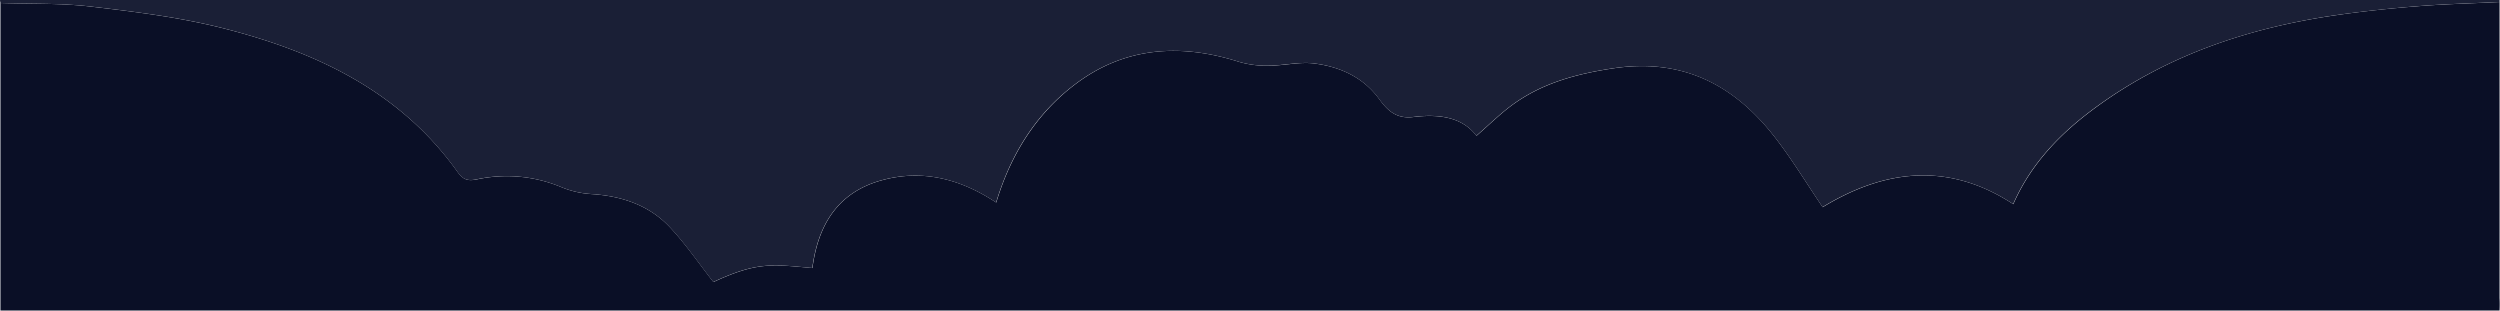<svg xmlns="http://www.w3.org/2000/svg" viewBox="0 0 829.3 103"><defs><style>.cls-1{fill:#0A0F26;}.cls-2{fill:#1A1F36;}</style></defs><g id="Layer_2" data-name="Layer 2"><g id="Layer_1-2" data-name="Layer 1"><path class="cls-1" d="M829.15,103H.15V1c10.09.36,20.25,0,30.24,1.22,14.41,1.69,28.94,3.49,43,7,31.07,7.77,59.24,20.91,78.48,47.92,2,2.75,3.64,2.91,6.48,2.34a46.91,46.91,0,0,1,27.87,2.6,31.15,31.15,0,0,0,9.89,2.3c10,.62,19.08,3.6,26,10.88,5.28,5.58,9.63,12,14.56,18.3,14.6-6.8,19.65-5.83,32.84-4.64,1.87-14.09,8.25-25,22.82-29.06,13.75-3.85,26.45-.43,38.15,7.33,4.83-15.9,13.17-29.32,26.12-39.16,16.47-12.52,35-13.69,54.46-7.5a32.25,32.25,0,0,0,9.75,1.27c5.08,0,10.27-1.36,15.22-.73,8.6,1.1,16.31,4.61,21.6,11.94,2.78,3.85,5.8,6.5,11.24,5.81,8.23-1,16.14-.1,20.91,6.24,4.21-3.65,7.82-7.26,11.9-10.24,10-7.3,21.42-10.33,33.6-12.16,22.64-3.39,39.72,5.31,53.15,22.43,5.87,7.48,10.79,15.68,16.2,23.64,20.26-12.34,41.5-15.26,63.23-1,6.06-13.83,16.21-24,27.77-32.38C719.09,18.24,746,9.25,774.69,5.07c9.08-1.32,18.22-2.28,27.36-3,8.84-.71,17.71-.93,27.1-1.39Z"/><path class="cls-2" d="M829.15,103V.66c-9.39.46-18.26.68-27.1,1.39-9.14.74-18.28,1.7-27.36,3C746,9.25,719.09,18.24,695.57,35.31,684,43.69,673.86,53.86,667.8,67.69c-21.73-14.24-43-11.32-63.23,1-5.41-8-10.33-16.16-16.2-23.64C574.94,28,557.86,19.25,535.22,22.64,523,24.47,511.58,27.5,501.62,34.8c-4.08,3-7.69,6.59-11.9,10.24C485,38.7,477,37.77,468.81,38.8c-5.44.69-8.46-2-11.24-5.81-5.29-7.33-13-10.84-21.6-11.94-5-.63-10.14.71-15.22.73A32.25,32.25,0,0,1,411,20.51c-19.42-6.19-38-5-54.46,7.5-13,9.84-21.29,23.26-26.12,39.16C318.72,59.41,306,56,292.27,59.84c-14.57,4.08-20.95,15-22.82,29.06-13.19-1.19-18.24-2.16-32.84,4.64-4.93-6.27-9.28-12.72-14.56-18.3-6.88-7.28-16-10.26-26-10.88a31.15,31.15,0,0,1-9.89-2.3,46.91,46.91,0,0,0-27.87-2.6c-2.84.57-4.52.41-6.48-2.34C132.61,30.11,104.44,17,73.37,9.2c-14-3.5-28.57-5.3-43-7C20.4,1,10.24,1.35.15,1c0-.41-.34-1,0-1h829c0,33,.05,65.86,0,98.87A17.29,17.29,0,0,1,829.15,103Z"/></g></g></svg>